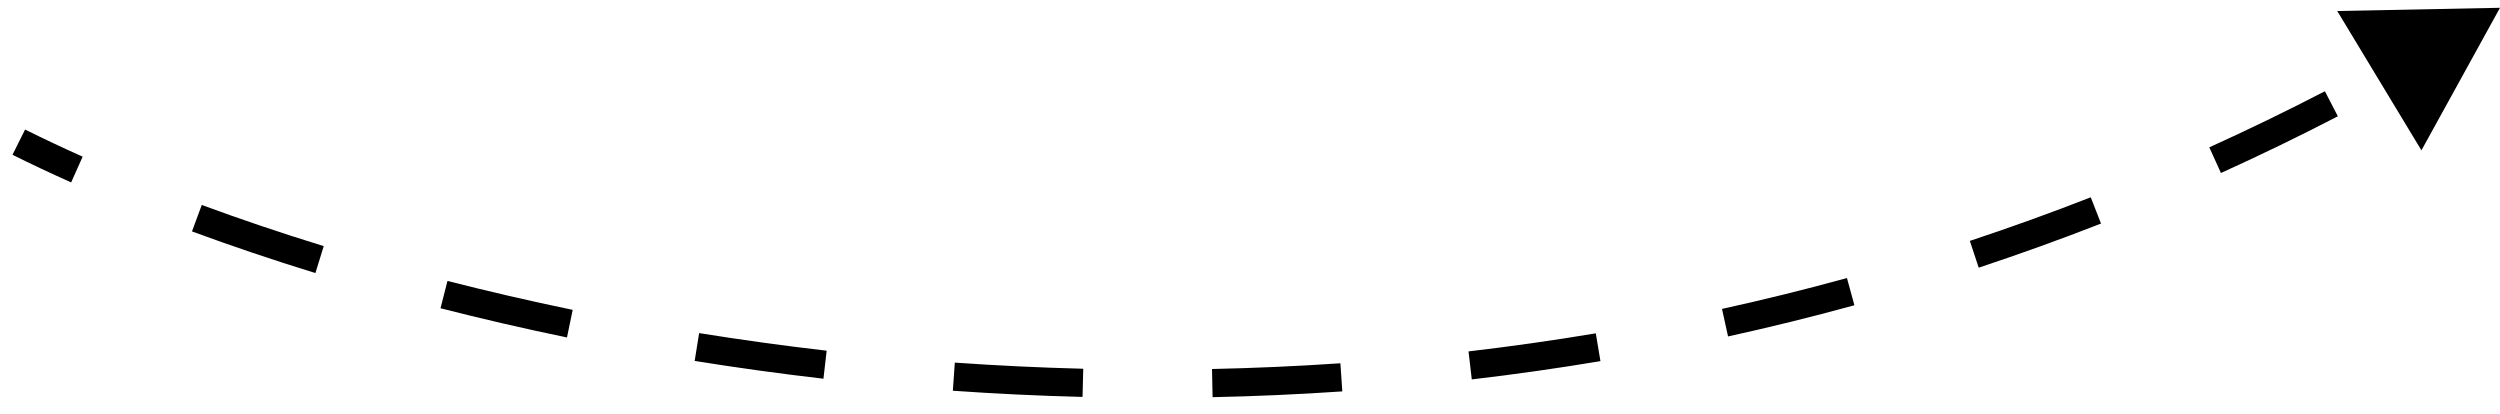 <svg width="133" height="22" viewBox="0 0 133 22" fill="none" xmlns="http://www.w3.org/2000/svg">
<path d="M133 0.414L128.82 7.998L124.341 0.586L133 0.414ZM1.335 6.891C2.29 7.368 3.312 7.85 4.397 8.335L3.785 9.705C2.682 9.212 1.641 8.72 0.665 8.234L1.335 6.891ZM10.734 10.904C12.761 11.652 14.928 12.387 17.222 13.094L16.78 14.527C14.461 13.813 12.268 13.069 10.214 12.311L10.734 10.904ZM23.806 14.946C25.946 15.492 28.169 16.009 30.467 16.484L30.163 17.953C27.842 17.473 25.596 16.951 23.435 16.399L23.806 14.946ZM37.194 17.721C39.402 18.075 41.665 18.39 43.979 18.657L43.807 20.147C41.471 19.877 39.185 19.56 36.956 19.201L37.194 17.721ZM50.796 19.291C53.037 19.448 55.316 19.559 57.629 19.617L57.591 21.116C55.255 21.058 52.954 20.946 50.691 20.787L50.796 19.291ZM64.479 19.631C66.731 19.583 69.008 19.483 71.309 19.326L71.411 20.822C69.087 20.981 66.785 21.082 64.51 21.13L64.479 19.631ZM78.125 18.695C80.367 18.432 82.625 18.113 84.896 17.733L85.144 19.212C82.847 19.597 80.565 19.919 78.299 20.185L78.125 18.695ZM91.61 16.434C93.818 15.949 96.035 15.403 98.258 14.793L98.655 16.24C96.407 16.857 94.165 17.409 91.932 17.899L91.61 16.434ZM104.796 12.816C106.938 12.106 109.083 11.334 111.228 10.496L111.774 11.893C109.604 12.741 107.434 13.522 105.267 14.24L104.796 12.816ZM117.535 7.838C119.588 6.908 121.638 5.914 123.684 4.854L124.374 6.186C122.305 7.258 120.231 8.263 118.154 9.204L117.535 7.838Z" fill="black"/>
</svg>

